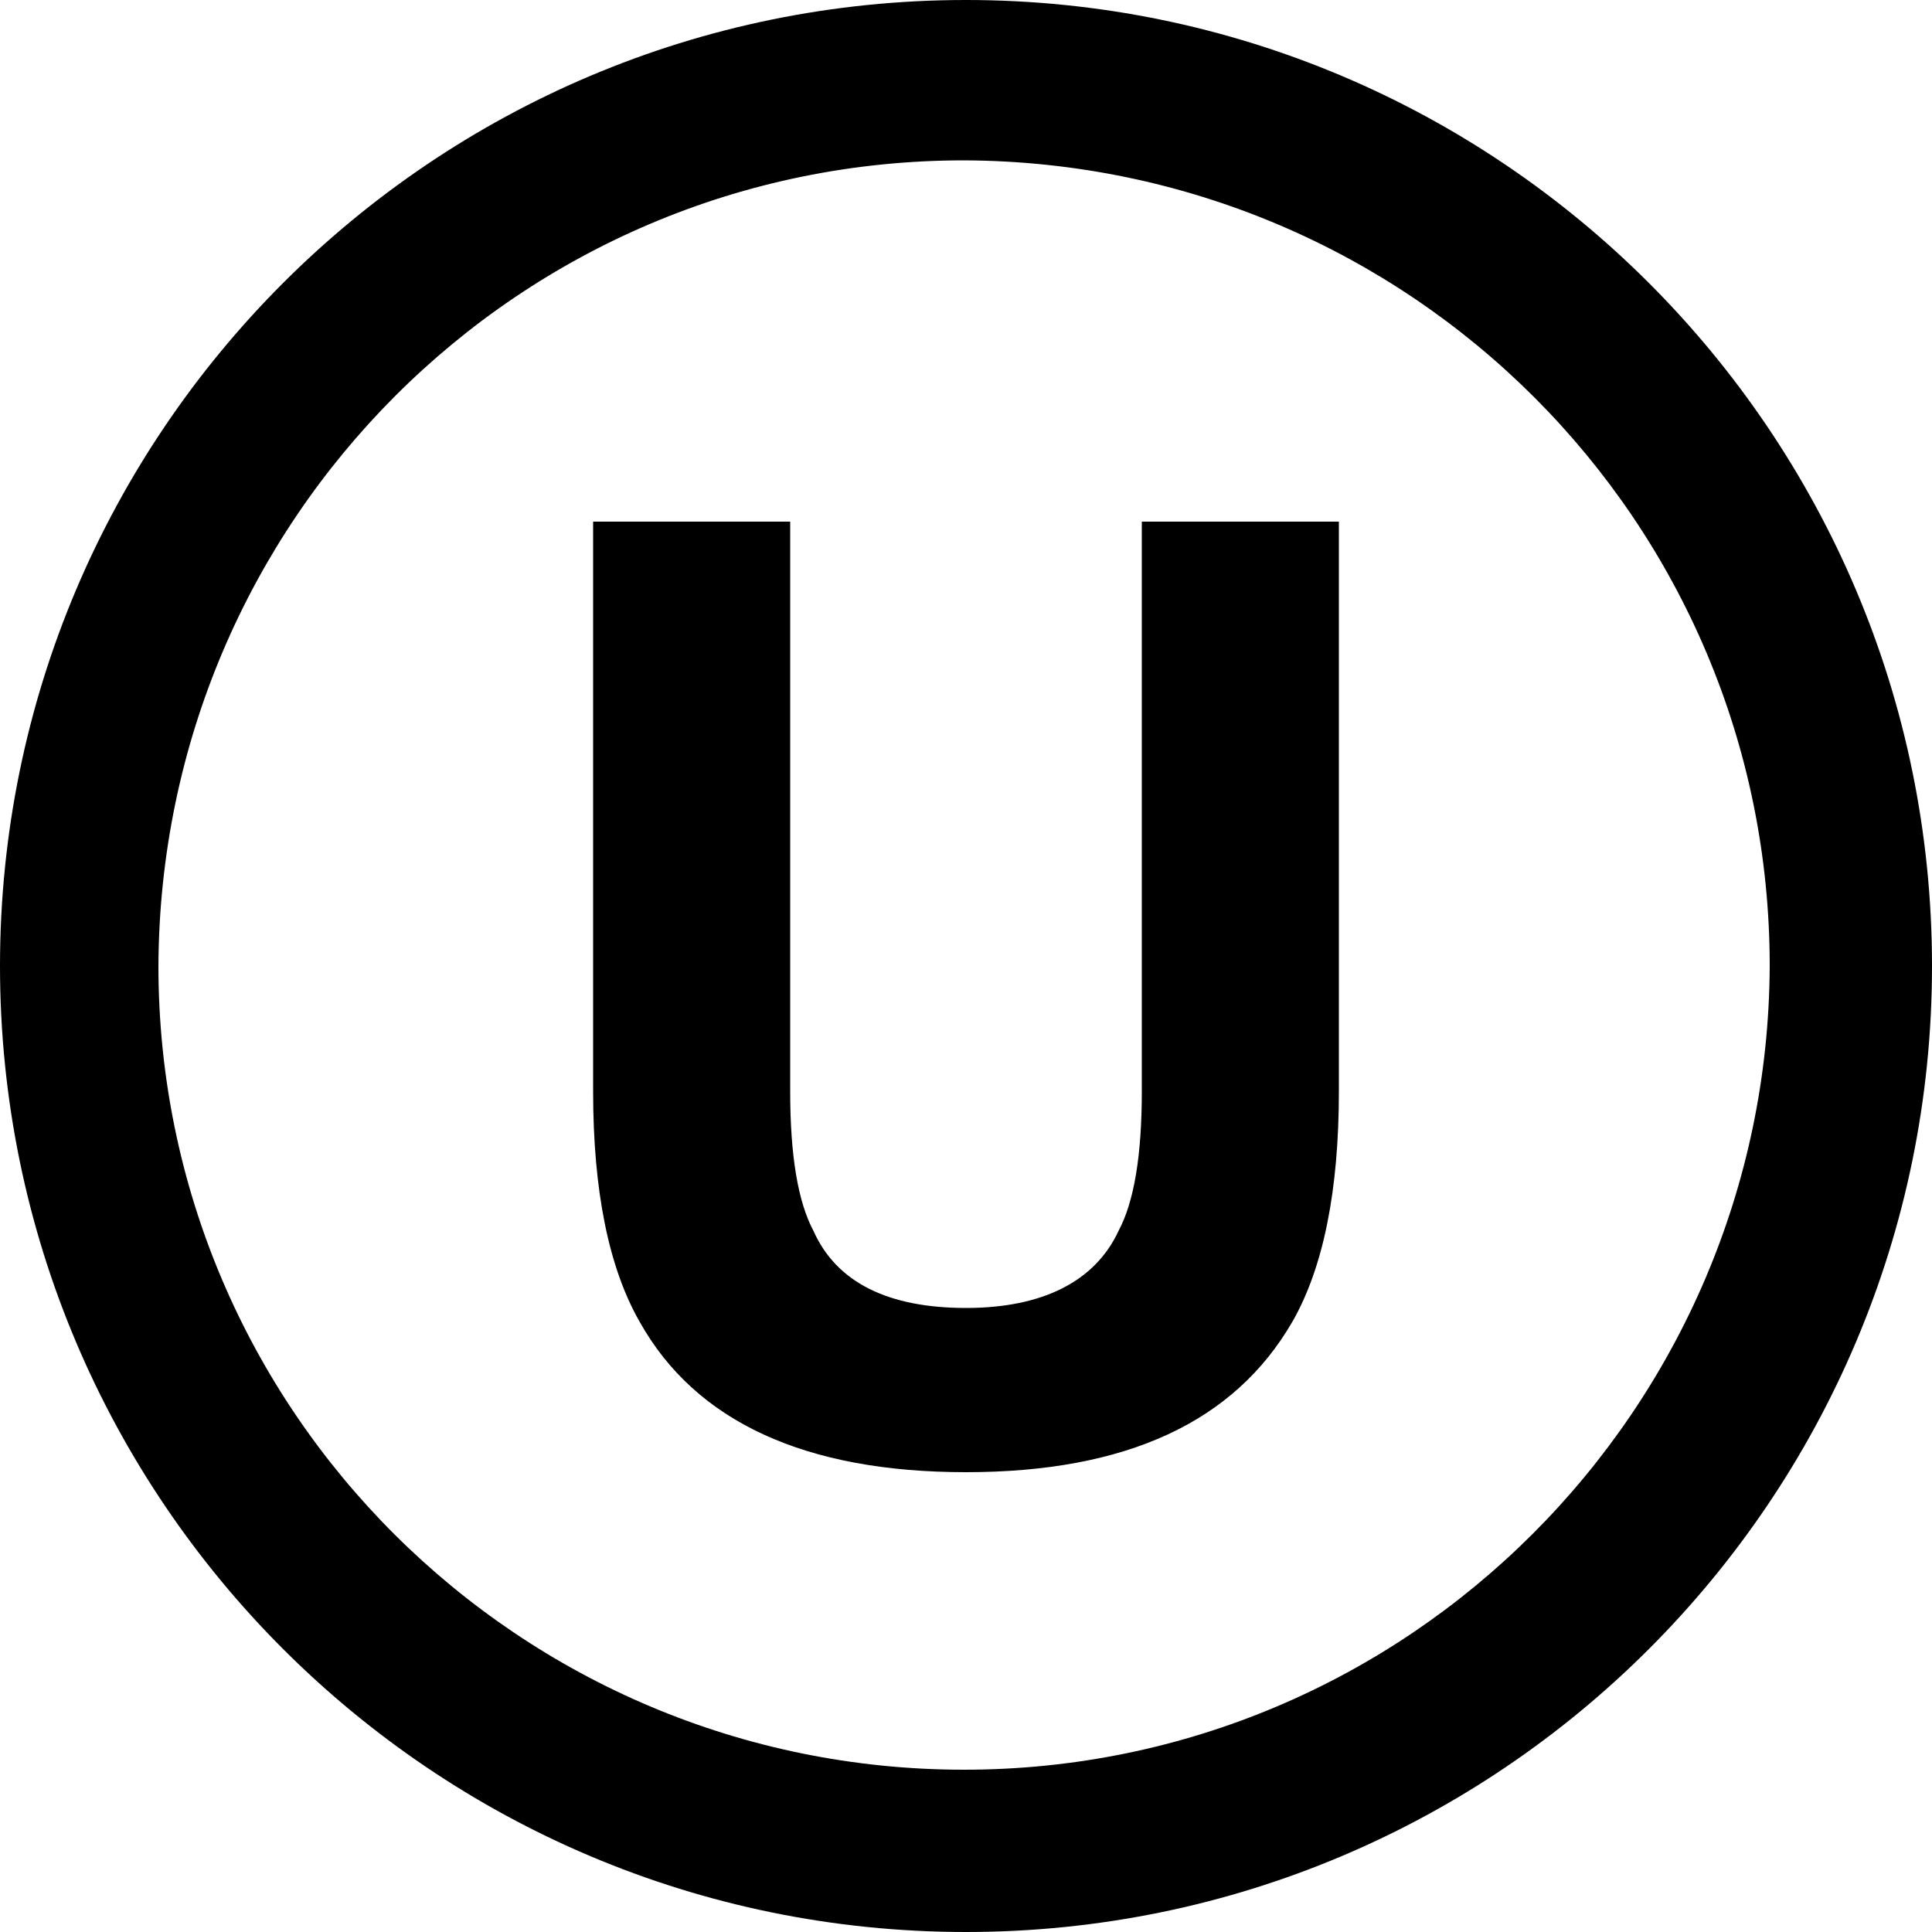 <svg width="75" height="75" viewBox="0 0 75 75" fill="none" xmlns="http://www.w3.org/2000/svg">
<path d="M44.325 20.25H51.975V42.375C51.975 46.2 51.375 49.2 50.175 51.3C47.925 55.2 43.725 57.15 37.5 57.15C31.275 57.15 27 55.2 24.825 51.3C23.625 49.2 23.025 46.2 23.025 42.375V20.25H30.675V42.375C30.675 44.85 30.975 46.65 31.575 47.775C32.475 49.8 34.5 50.775 37.5 50.775C40.5 50.775 42.525 49.725 43.425 47.775C44.025 46.65 44.325 44.85 44.325 42.375V20.25ZM75 37.5C75 58.2 58.2 75 37.5 75C16.8 75 0 58.2 0 37.5C0 16.8 16.8 0 37.5 0C58.2 0 75 16.8 75 37.5ZM68.7 37.5C68.7 20.25 54.75 6.3 37.425 6.225C20.175 6.225 6.225 20.175 6.15 37.5C6.15 54.75 20.175 68.7 37.425 68.7C54.675 68.7 68.625 54.675 68.7 37.5Z" fill="black"/>
</svg>
